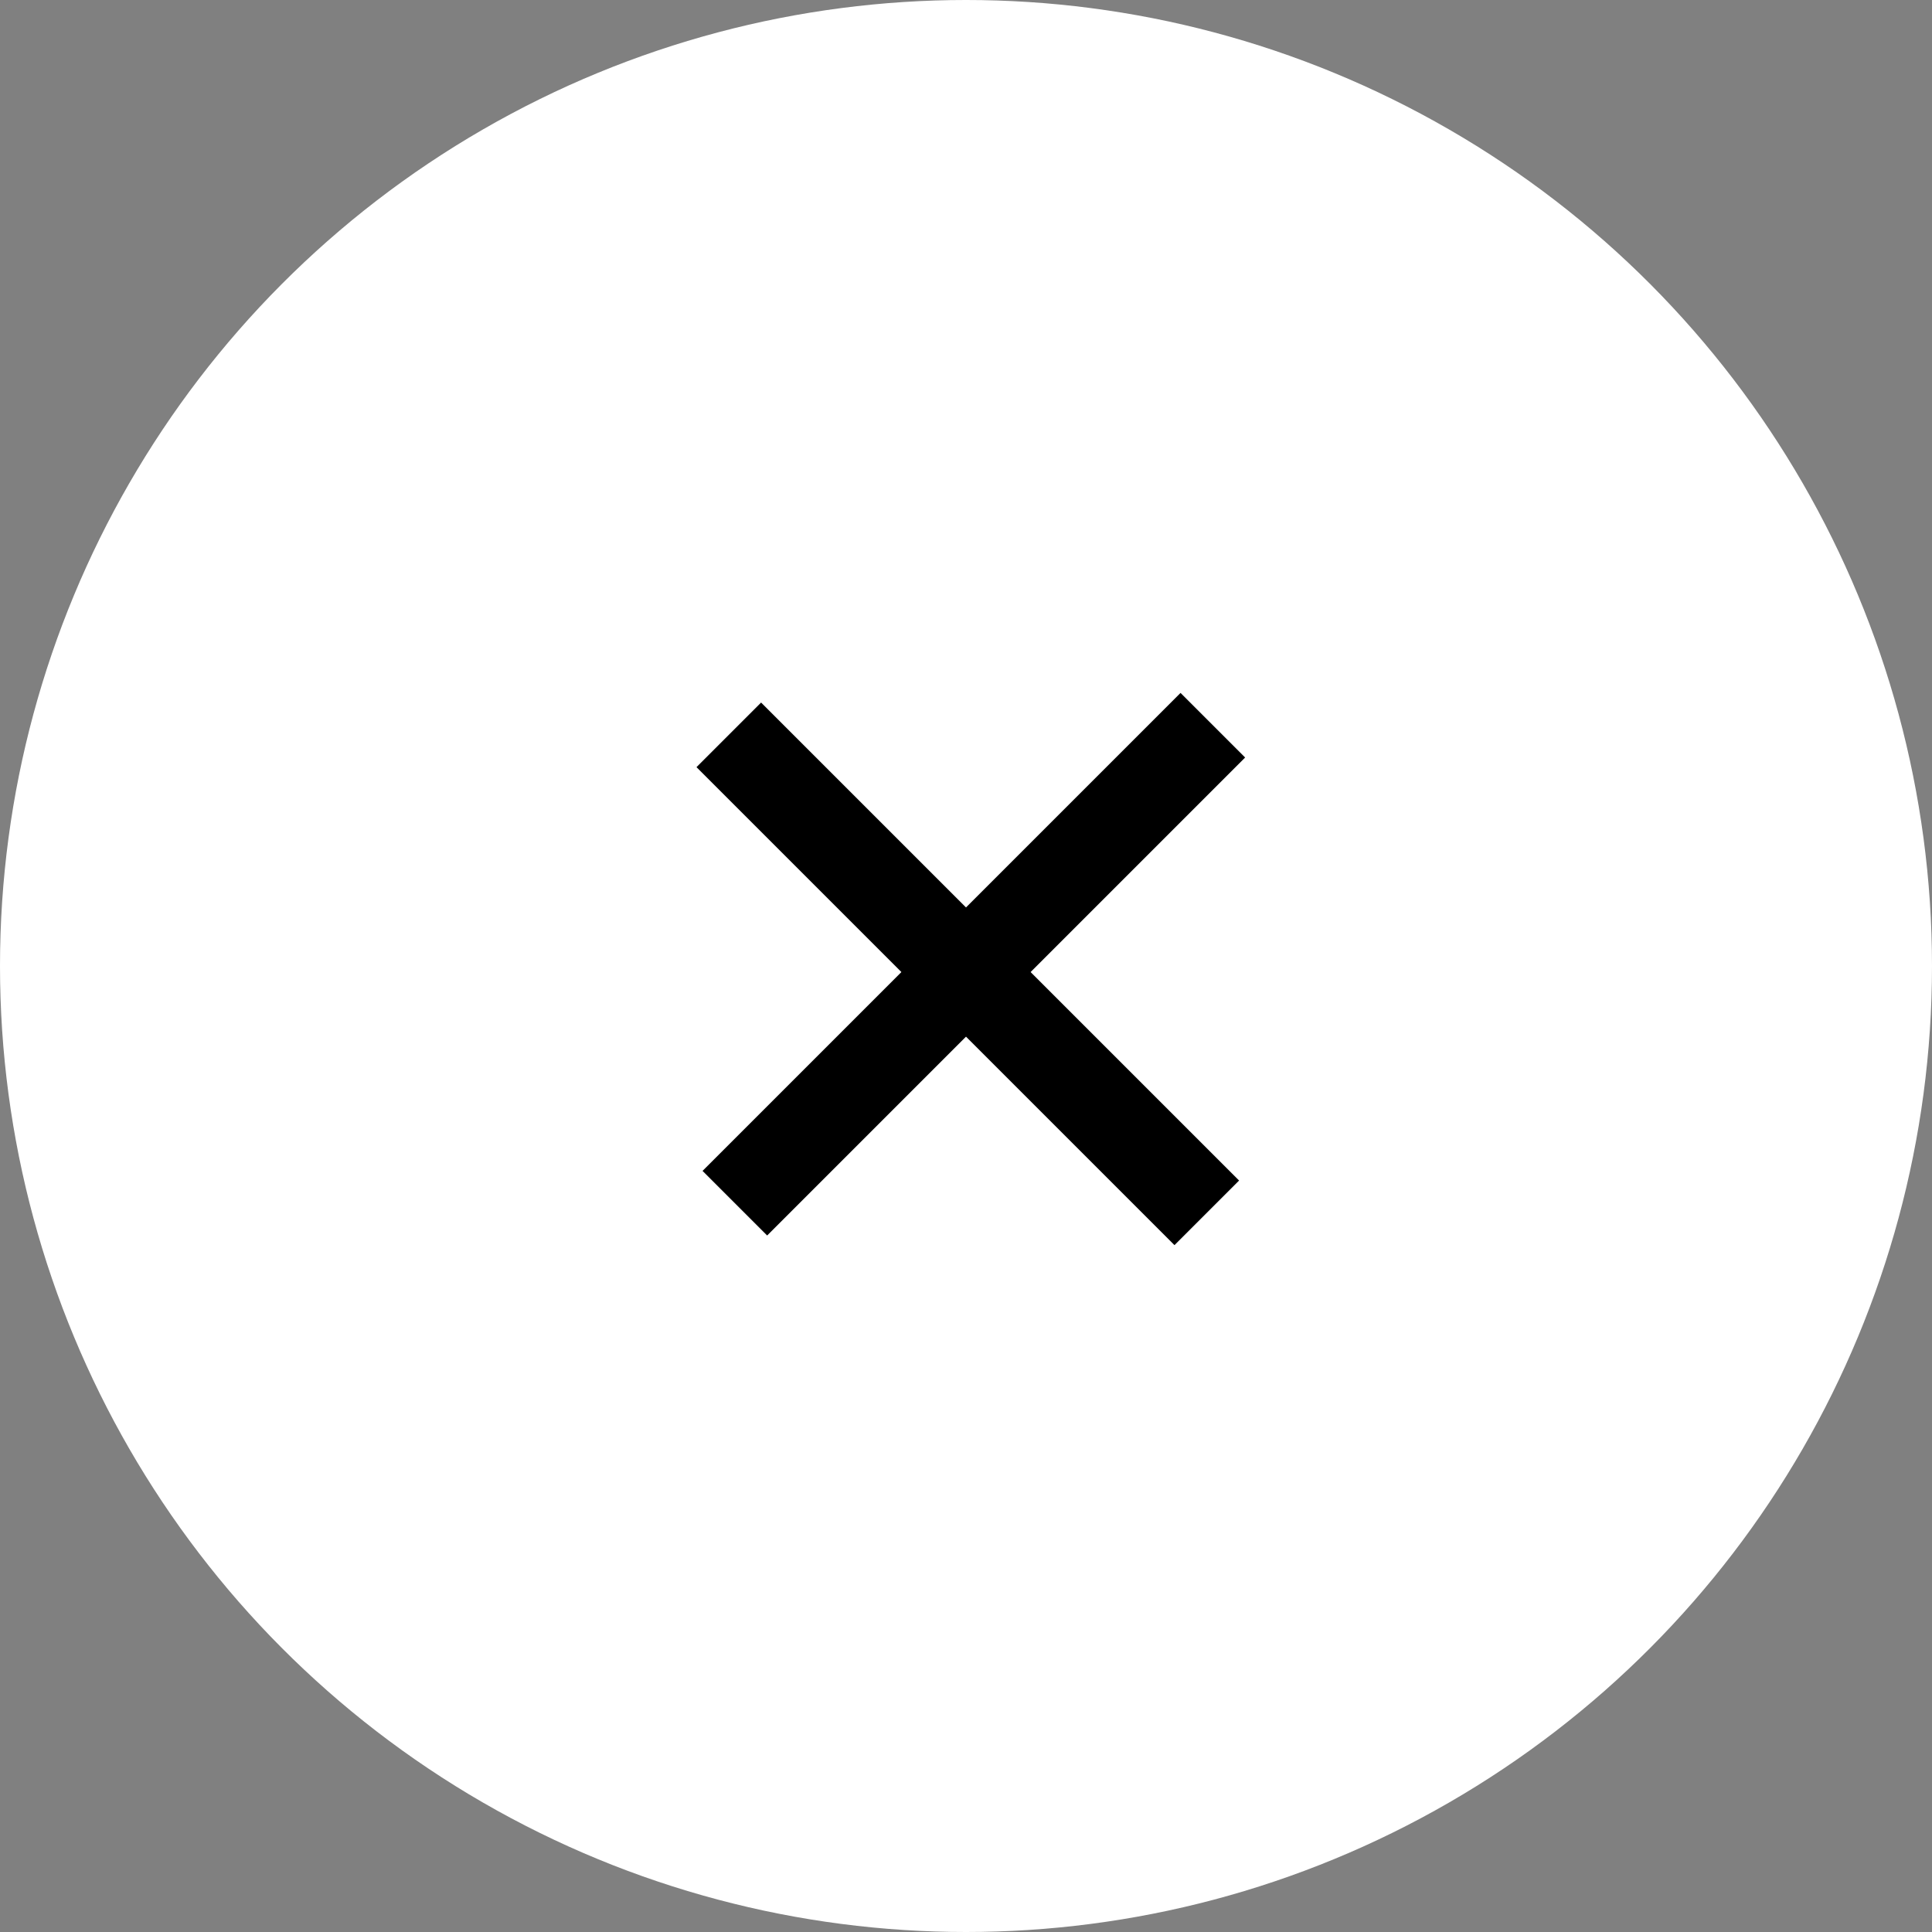 <svg width="66" height="66" viewBox="0 0 66 66" fill="none" xmlns="http://www.w3.org/2000/svg">
<rect x="0" y="0" width="66" height="66" fill="#808080" stroke="none"/>
<circle cx="33" cy="33" r="33" transform="matrix(-1 0 0 1 66 0)" fill="white"/>
<rect width="3.121" height="23.096" transform="matrix(-0.707 0.707 0.707 0.707 26 24)" fill="black"/>
<rect width="3.121" height="23.096" transform="matrix(0.707 0.707 0.707 -0.707 24 40)" fill="black"/>
</svg>
